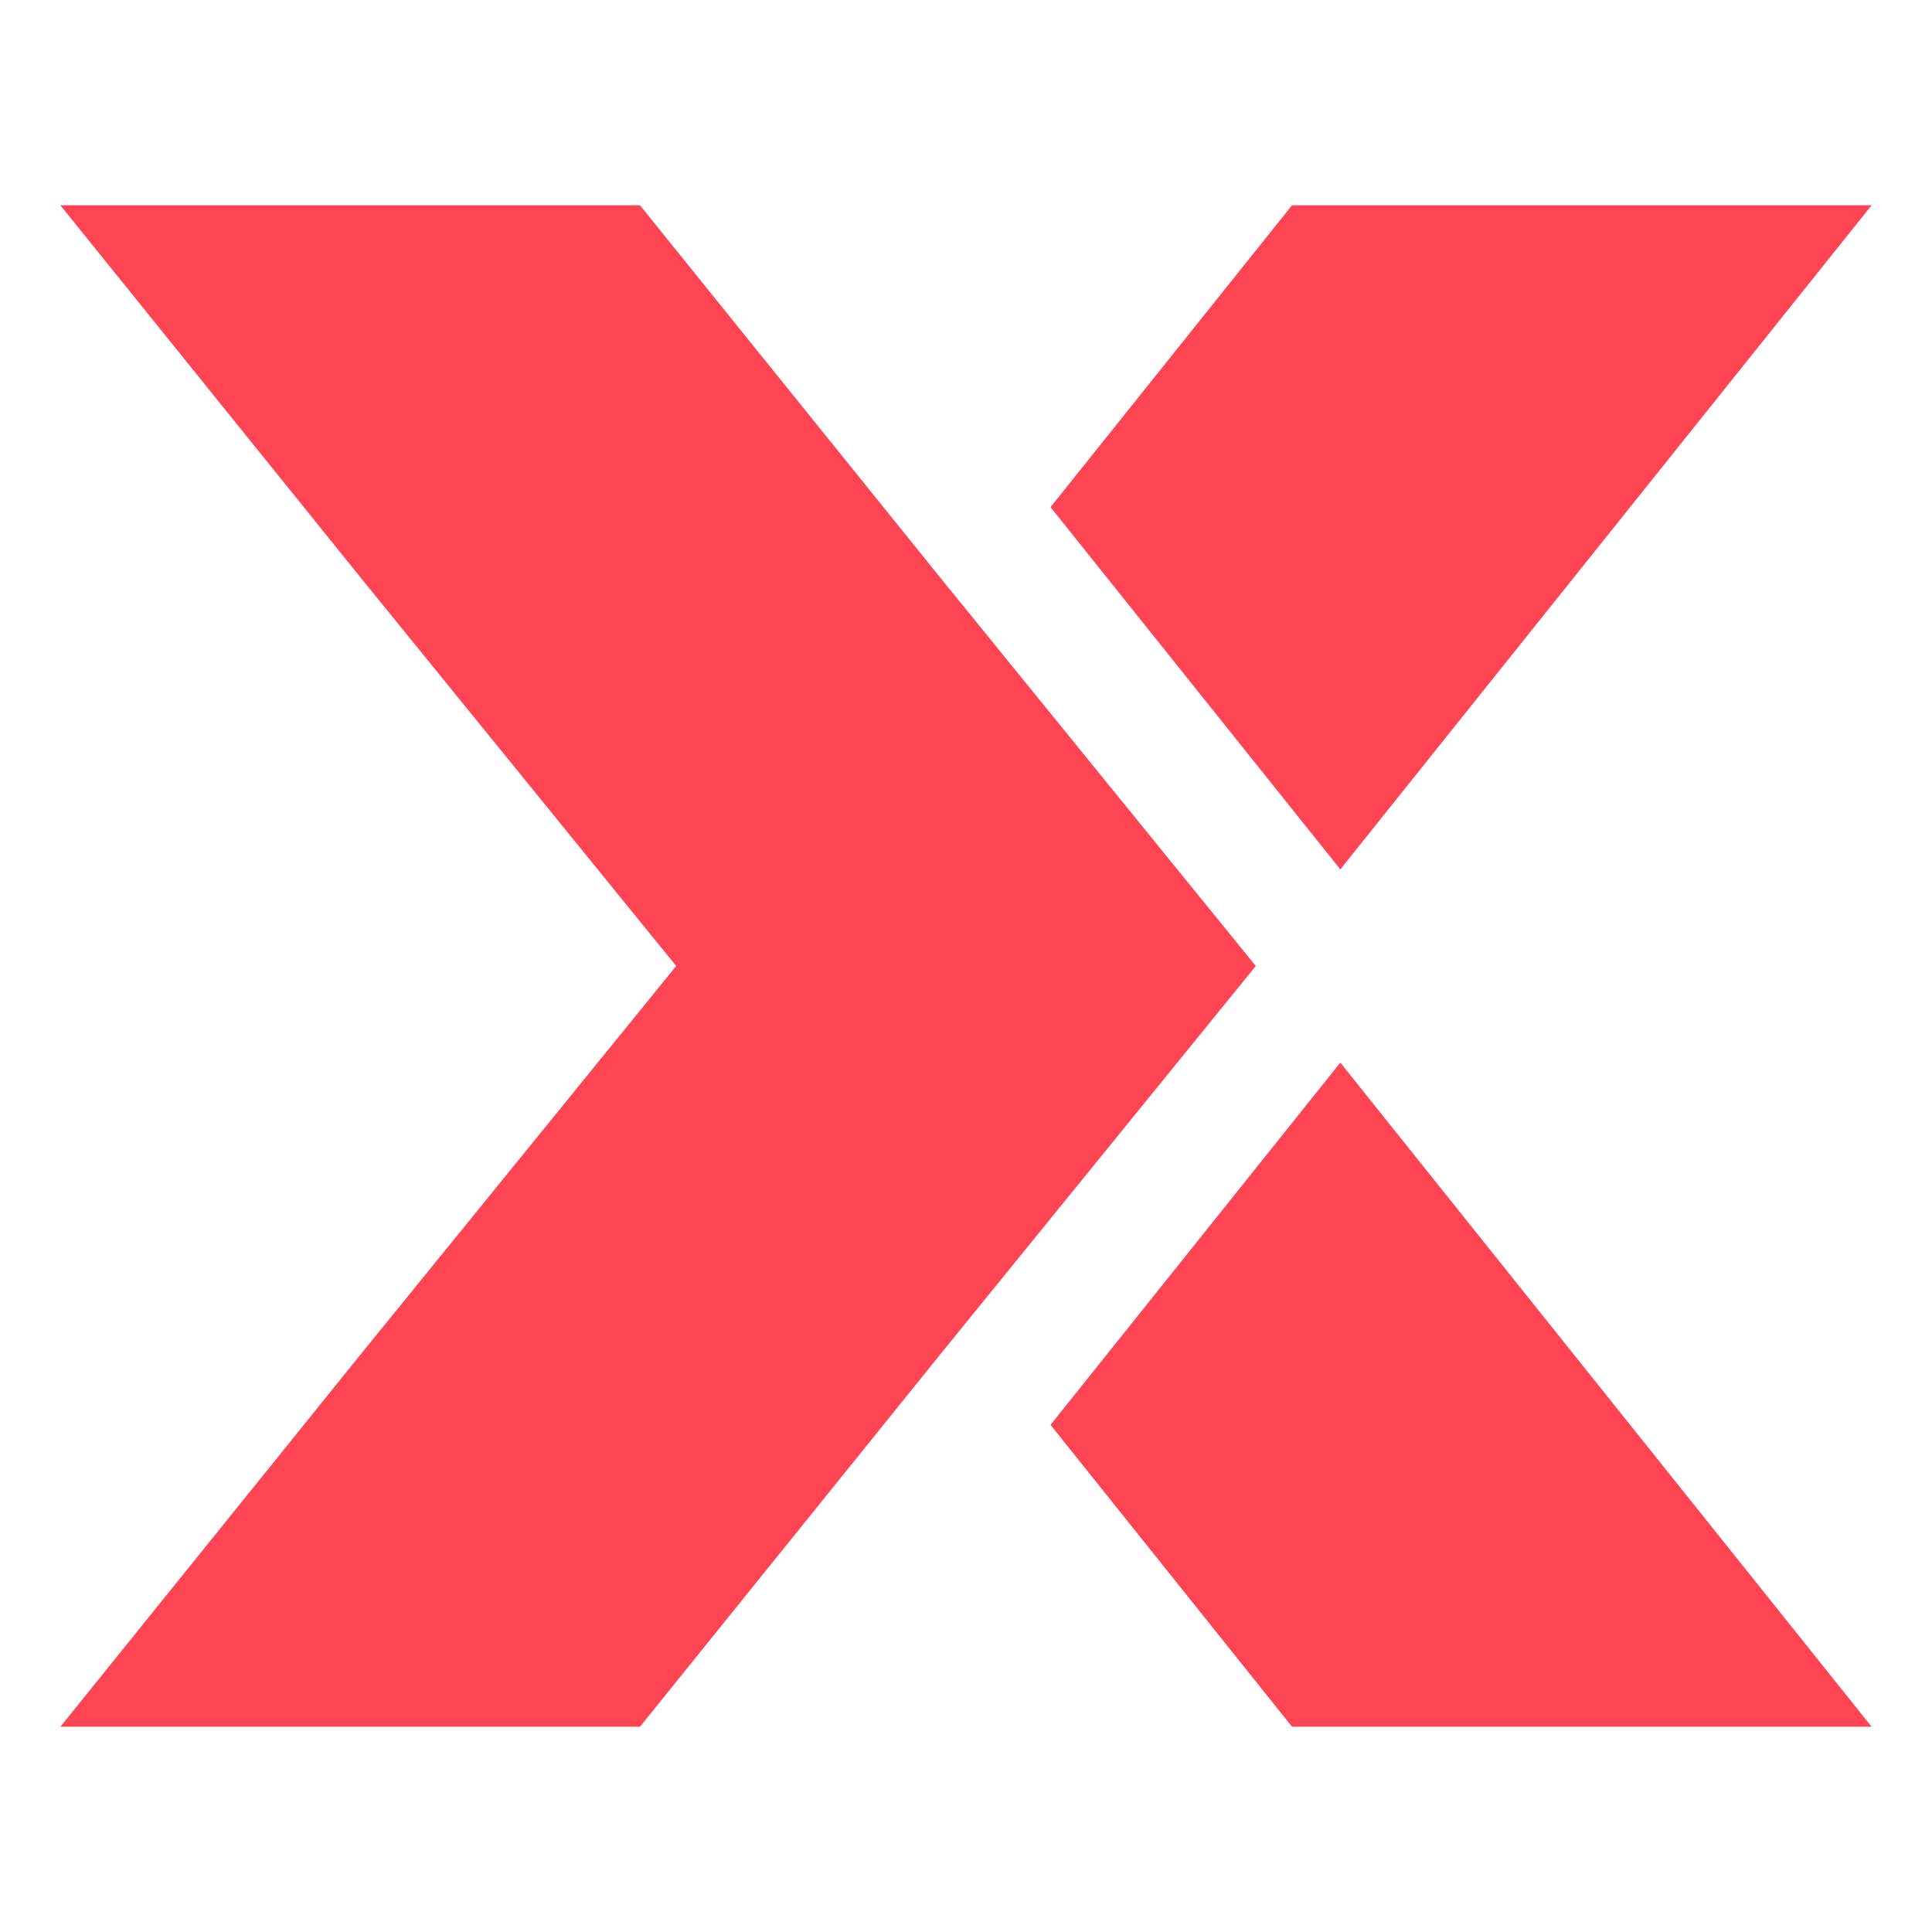 <?xml version="1.0" encoding="UTF-8"?>
<svg xmlns="http://www.w3.org/2000/svg" version="1.1" viewBox="0 0 16 16">
  <defs>
    <style>
      .cls-1 {
        fill: #ff4554;
      }
    </style>
  </defs>
  <!-- Generator: Adobe Illustrator 28.6.0, SVG Export Plug-In . SVG Version: 1.2.0 Build 709)  -->
  <g>
    <g id="Ebene_1">
      <g>
        <polygon class="cls-1" points="11.1 8.8 8.7 11.8 10.7 14.3 12 14.3 13.8 14.3 15.5 14.3 11.1 8.8"/>
        <polygon class="cls-1" points="15.4 1.7 13.8 1.7 13.8 1.7 13.8 1.7 13.8 1.7 12 1.7 12 1.7 10.7 1.7 8.7 4.2 11.1 7.2 11.1 7.2 15.5 1.7 15.4 1.7"/>
        <polygon class="cls-1" points="7.8 4.8 5.3 1.7 .5 1.7 .5 1.7 3 4.8 5.6 8 3 11.2 .5 14.3 5.2 14.3 5.3 14.3 7.8 11.2 10.4 8 7.8 4.8"/>
      </g>
    </g>
  </g>
</svg>